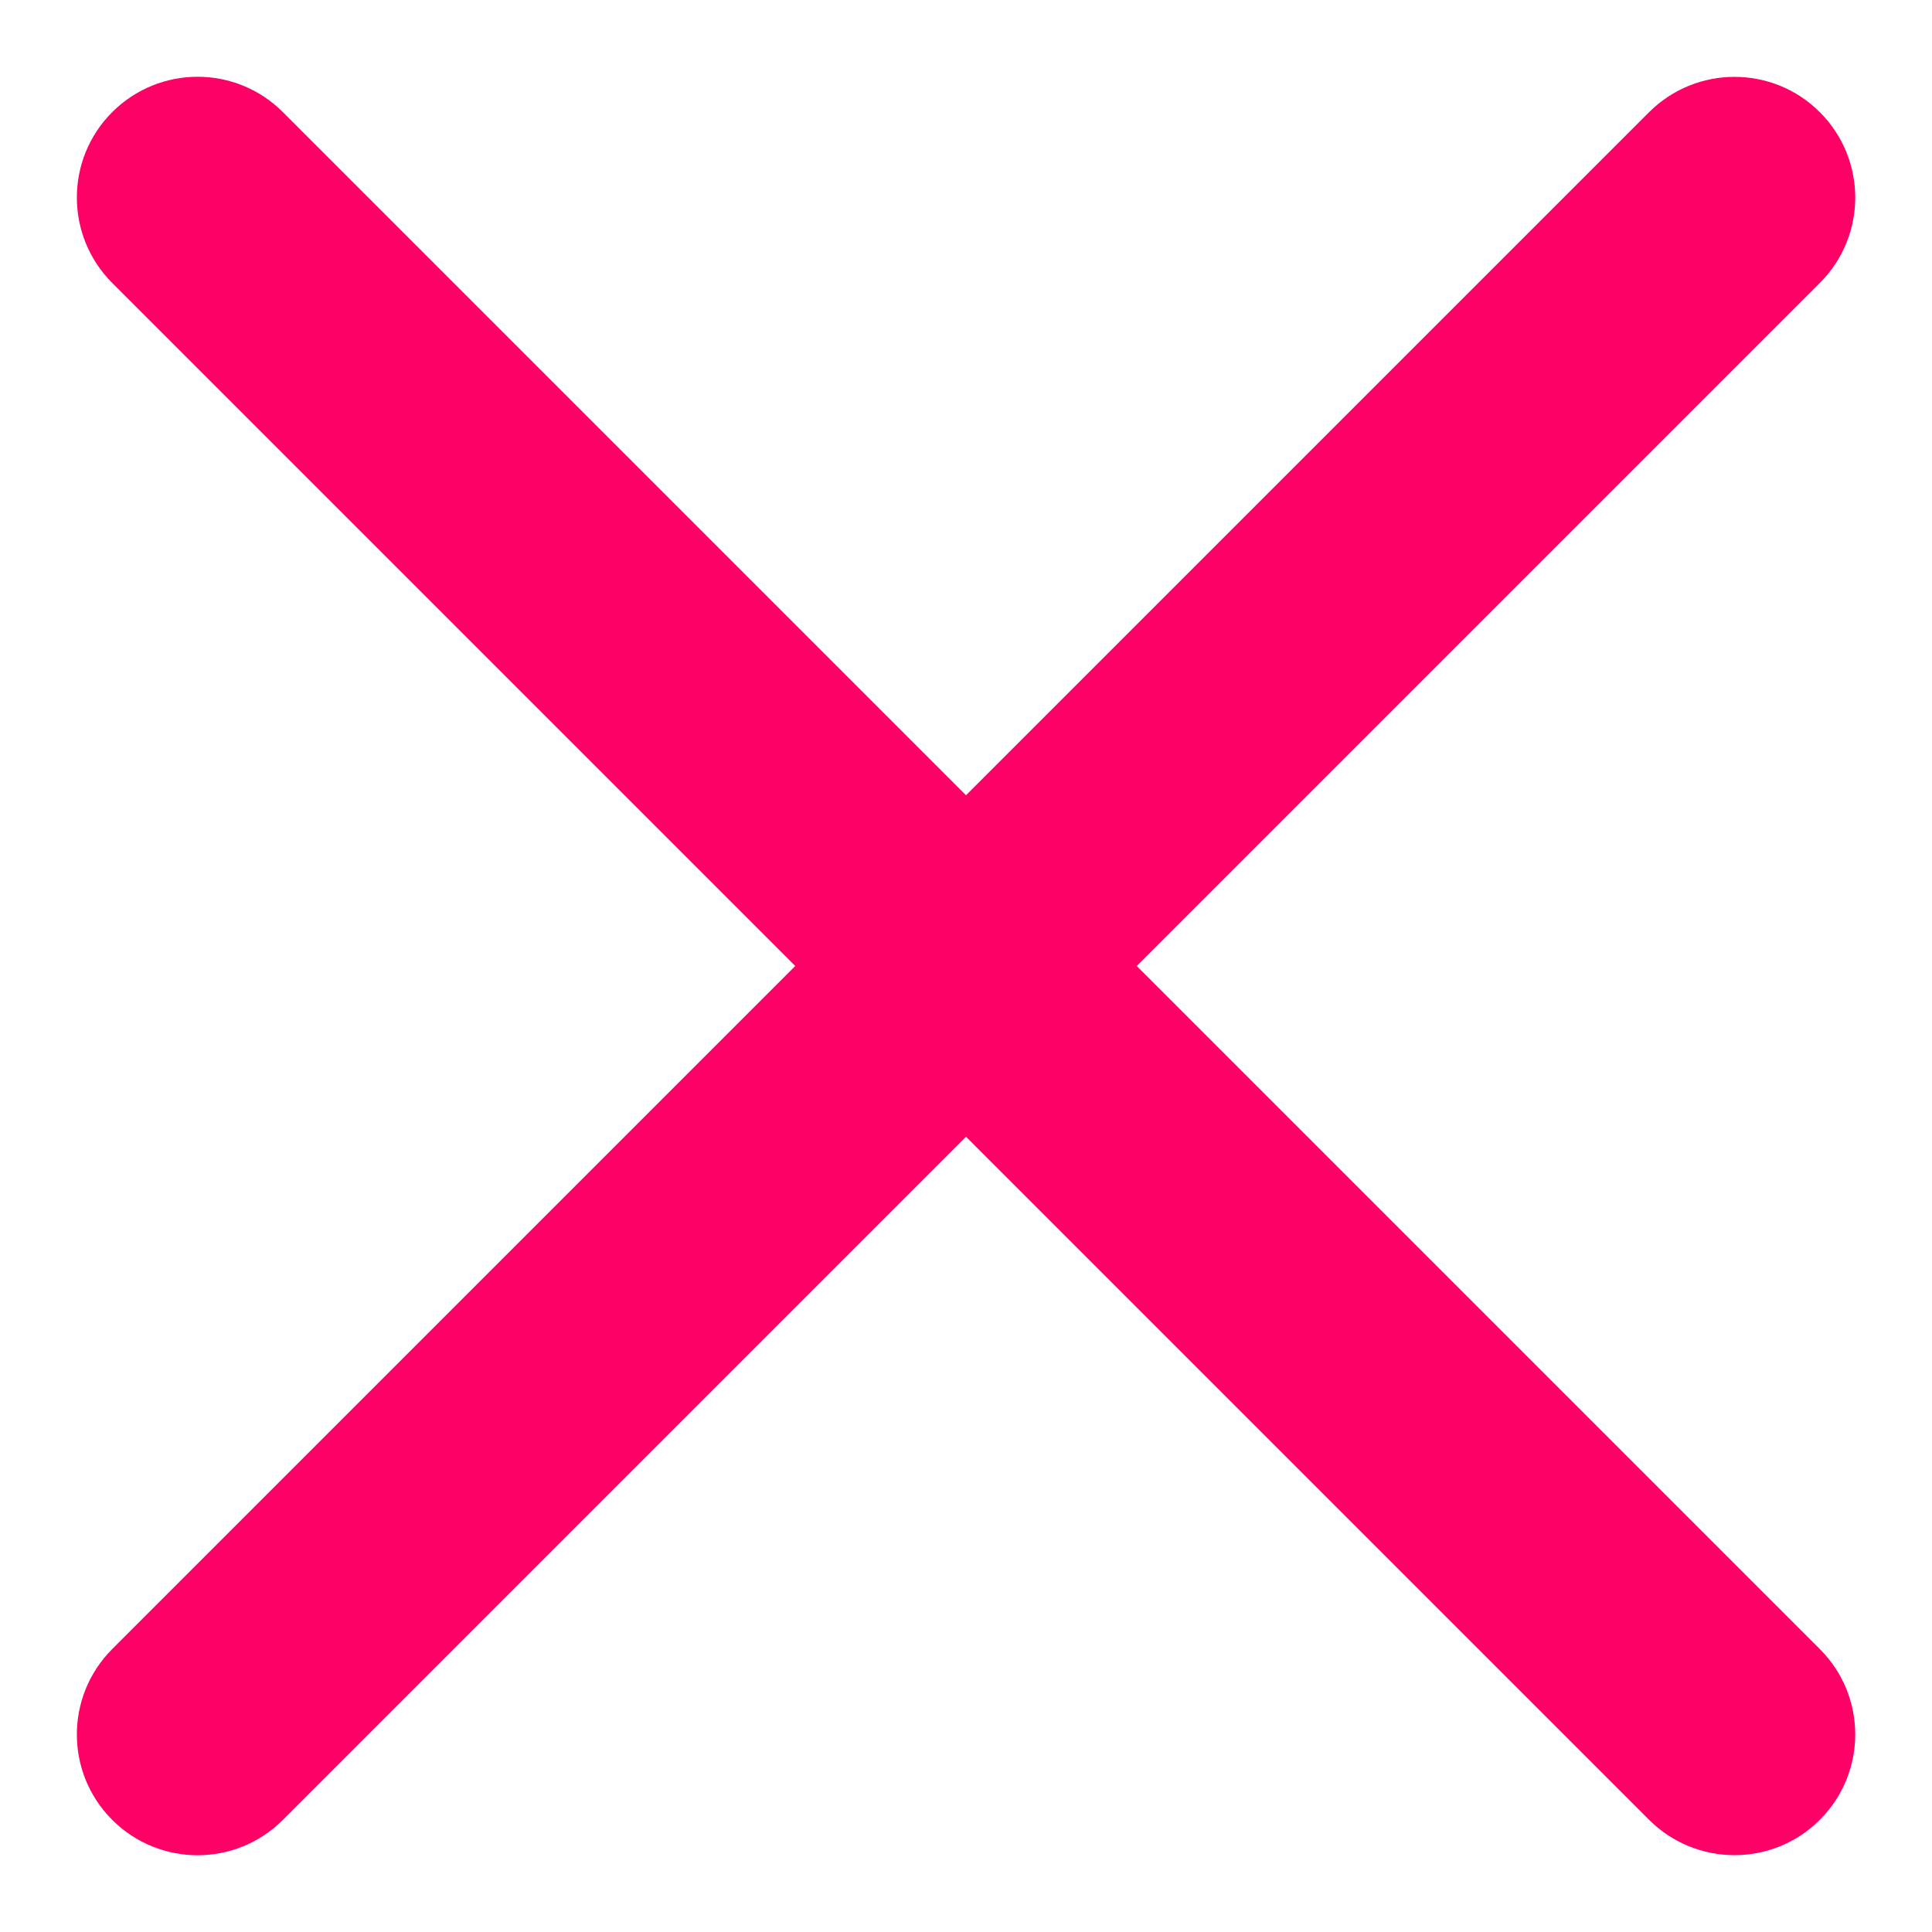 <svg width="16" height="16" viewBox="0 0 16 16" fill="none" xmlns="http://www.w3.org/2000/svg">
<path d="M0.929 0.929C1.32 0.538 1.953 0.538 2.343 0.929L15.071 13.657C15.462 14.047 15.462 14.68 15.071 15.071C14.681 15.461 14.048 15.461 13.657 15.071L0.929 2.343C0.539 1.952 0.539 1.319 0.929 0.929Z" fill="#FF0066"/>
<path d="M0.929 15.071C0.539 14.681 0.539 14.048 0.929 13.657L13.657 0.929C14.048 0.539 14.681 0.539 15.071 0.929C15.462 1.32 15.462 1.953 15.071 2.343L2.343 15.071C1.953 15.462 1.32 15.462 0.929 15.071Z" fill="#FF0066"/>
</svg>
